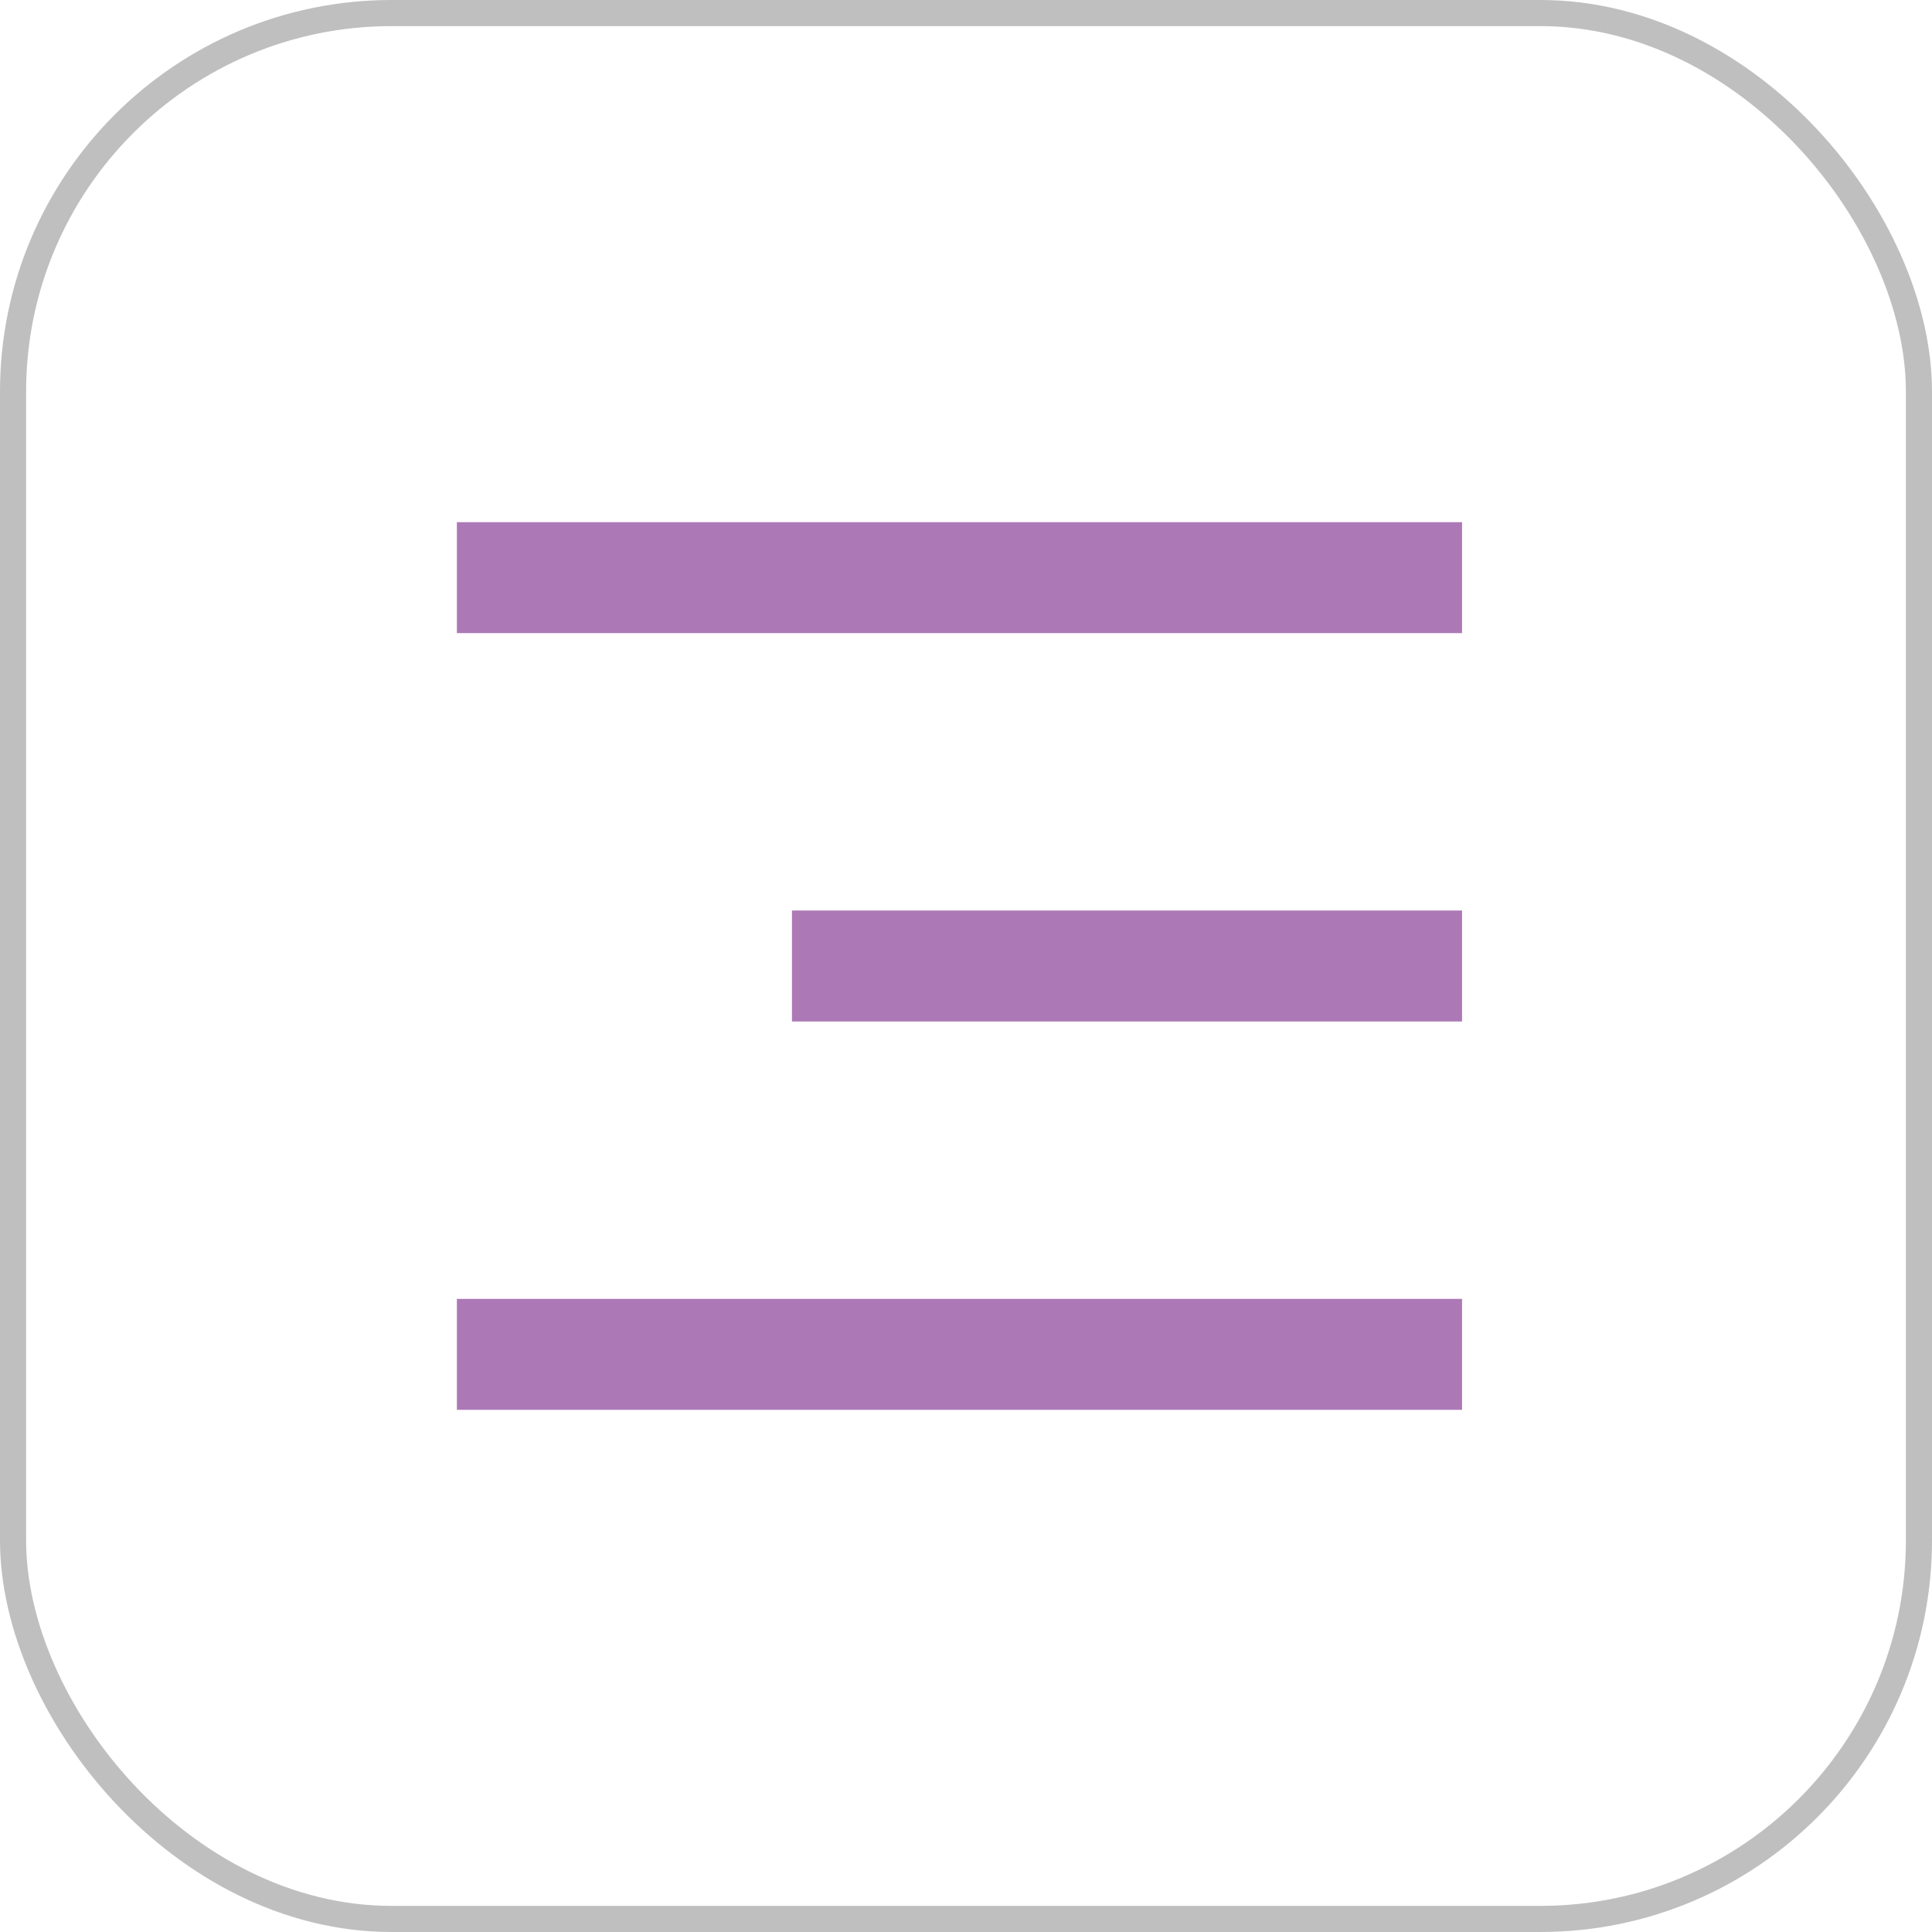<?xml version="1.0" encoding="UTF-8"?> <svg xmlns="http://www.w3.org/2000/svg" width="148" height="148" viewBox="0 0 148 148" fill="none"><rect x="1" y="1" width="146" height="146" rx="29" stroke="#BFBFBF" stroke-width="2"></rect><path d="M112 40H35V48.5H112V40ZM112 69.75H60.667V78.25H112V69.75ZM112 99.5H35V108H112V99.5Z" fill="#AC79B6"></path></svg> 